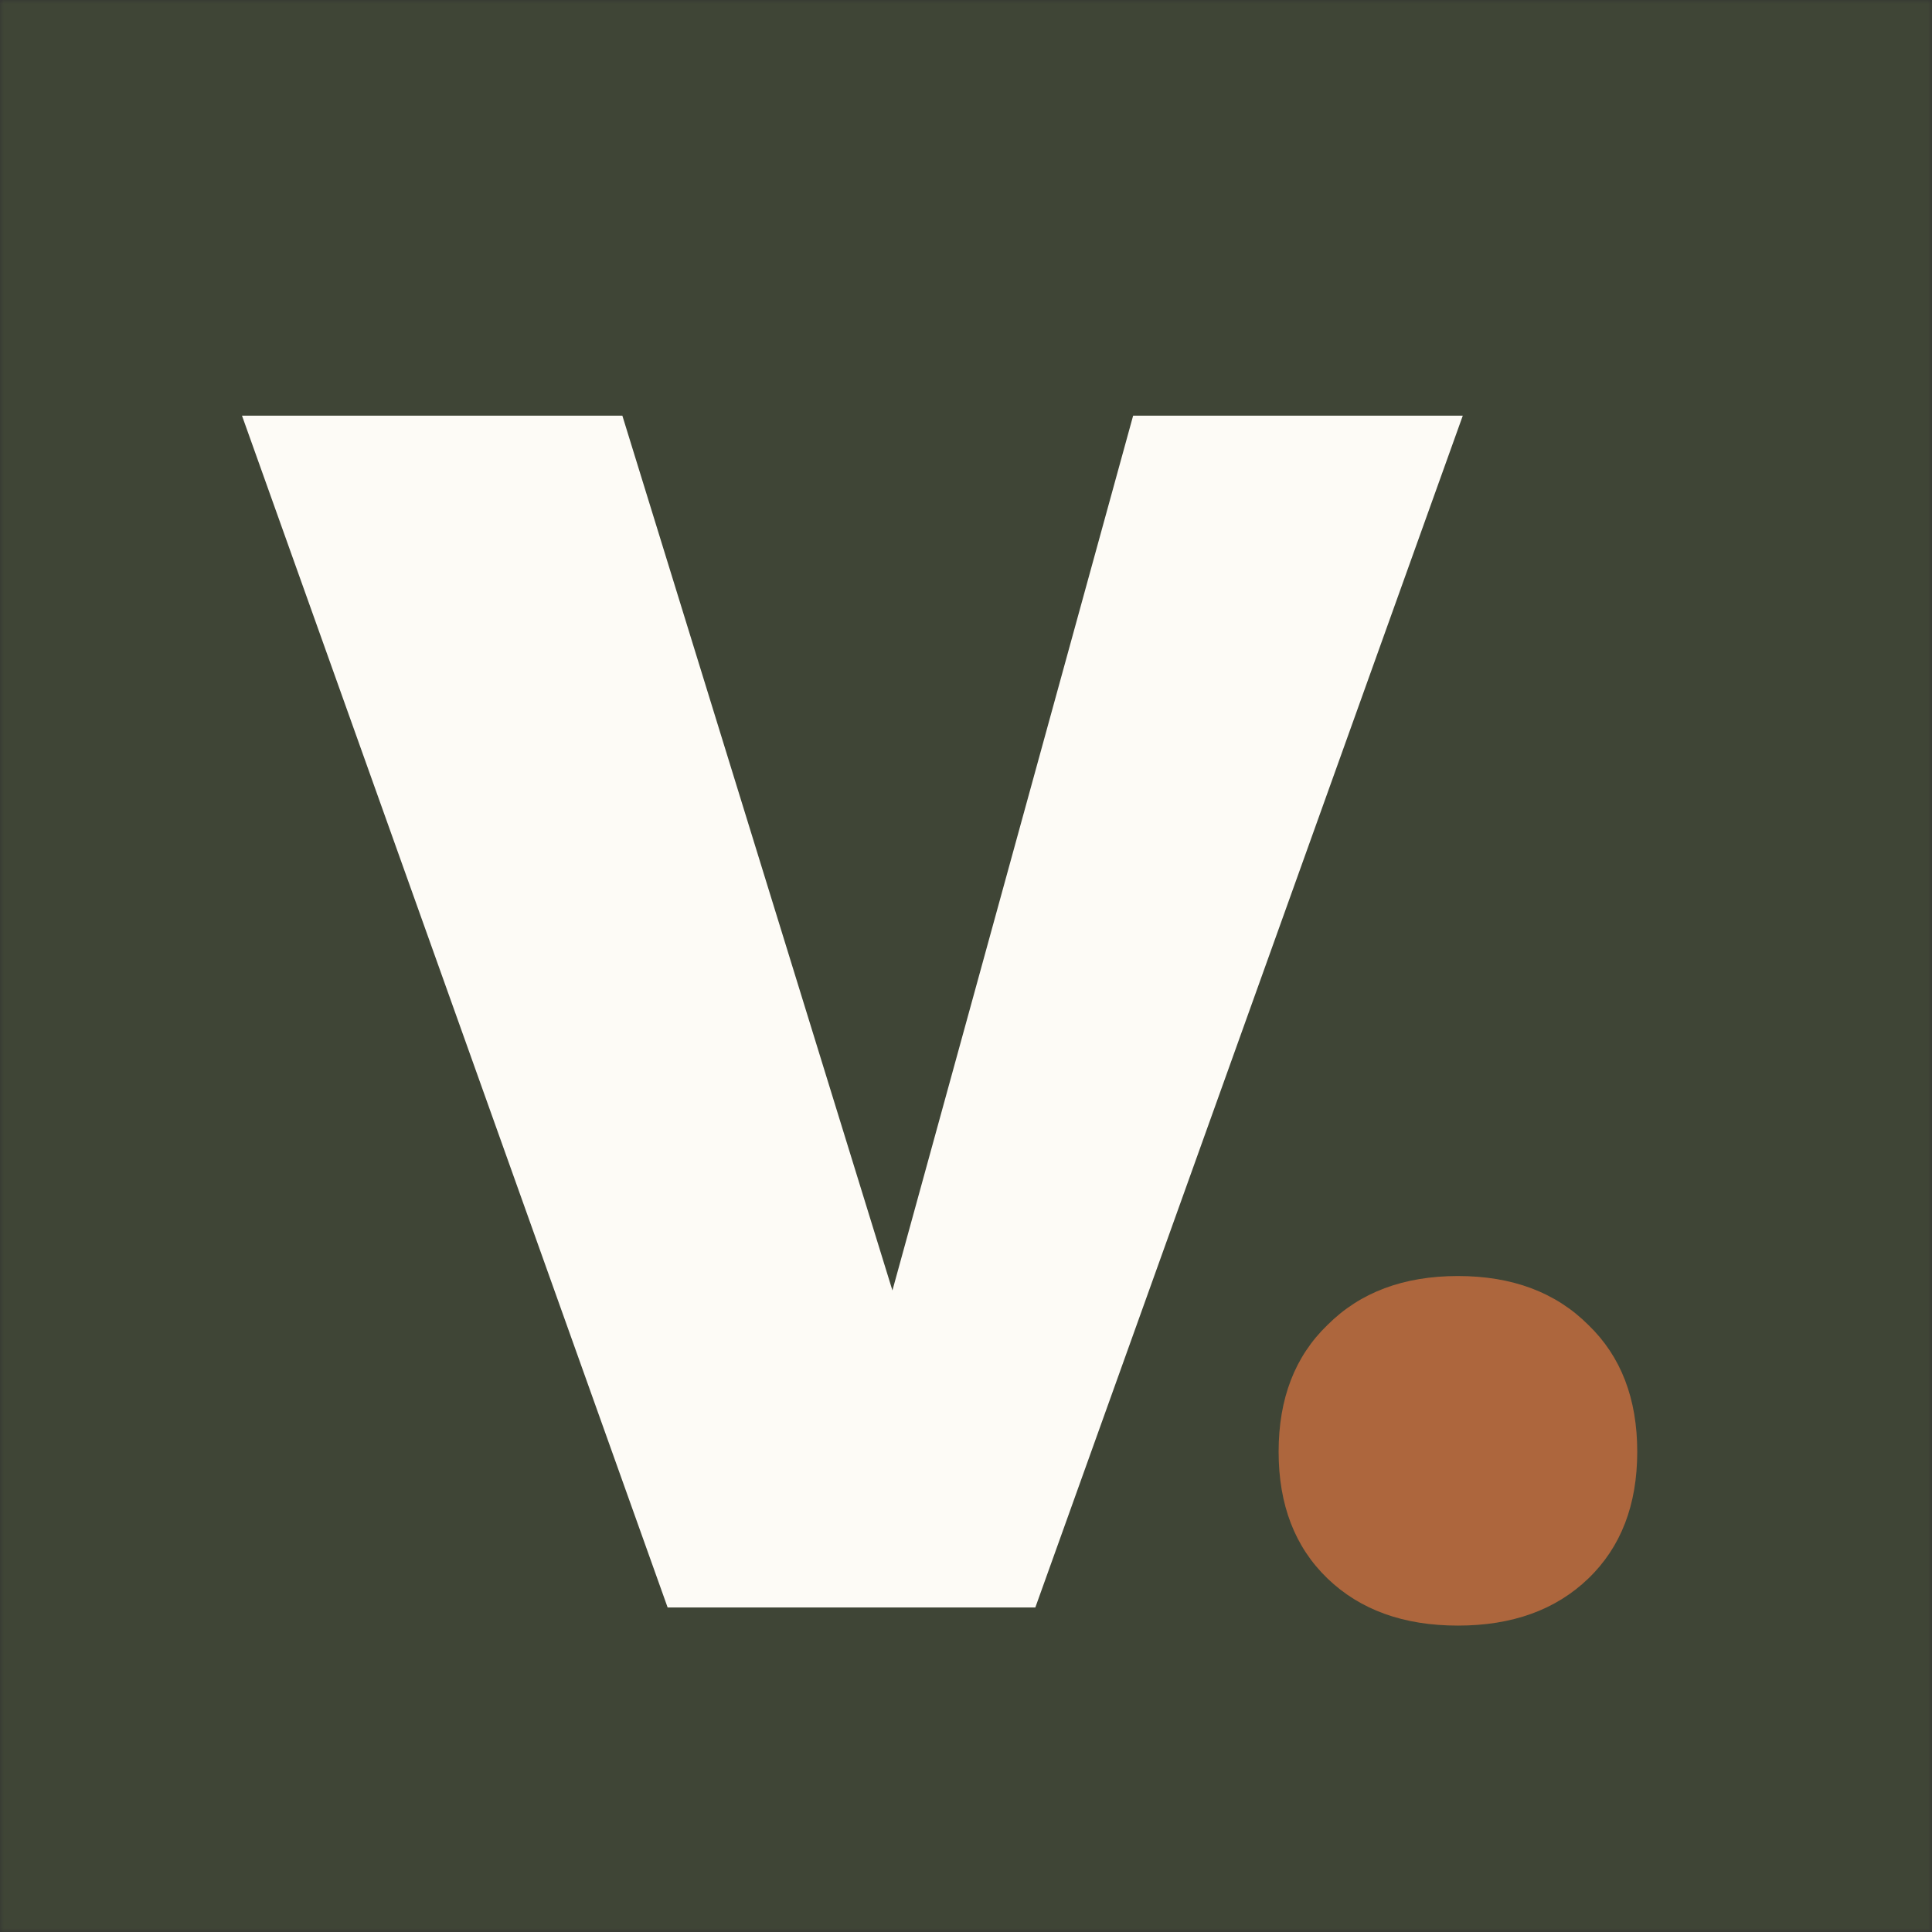 <svg width="256" height="256" viewBox="0 0 256 256" fill="none" xmlns="http://www.w3.org/2000/svg">
<rect x="0" y="0" width="256" height="256" fill="#333333" stroke="none"/>
<g clip-path="url(#clip0_2191_7)">
<mask id="mask0_2191_7" style="mask-type:alpha" maskUnits="userSpaceOnUse" x="0" y="0" width="256" height="256">
<rect width="256" height="256" fill="#C4C4C4"/>
</mask>
<g mask="url(#mask0_2191_7)">
<rect width="256" height="256" fill="#3F4536"/>
<path d="M88.466 213L32.066 55.08H82.466L126.626 198.12H110.786L150.146 55.08H193.826L137.186 213H88.466Z" fill="#FDFBF6"/>
<path d="M193.183 215.4C185.983 215.4 180.223 213.32 175.903 209.16C171.583 205 169.423 199.4 169.423 192.36C169.423 185.32 171.583 179.72 175.903 175.56C180.223 171.24 185.983 169.08 193.183 169.08C200.383 169.08 206.143 171.24 210.463 175.56C214.783 179.72 216.943 185.32 216.943 192.36C216.943 199.4 214.783 205 210.463 209.16C206.143 213.32 200.383 215.4 193.183 215.4Z" fill="#AD663D"/>
</g>
</g>
<defs>
<clipPath id="clip0_2191_7">
<rect width="256" height="256" fill="white"/>
</clipPath>
</defs>
</svg>
